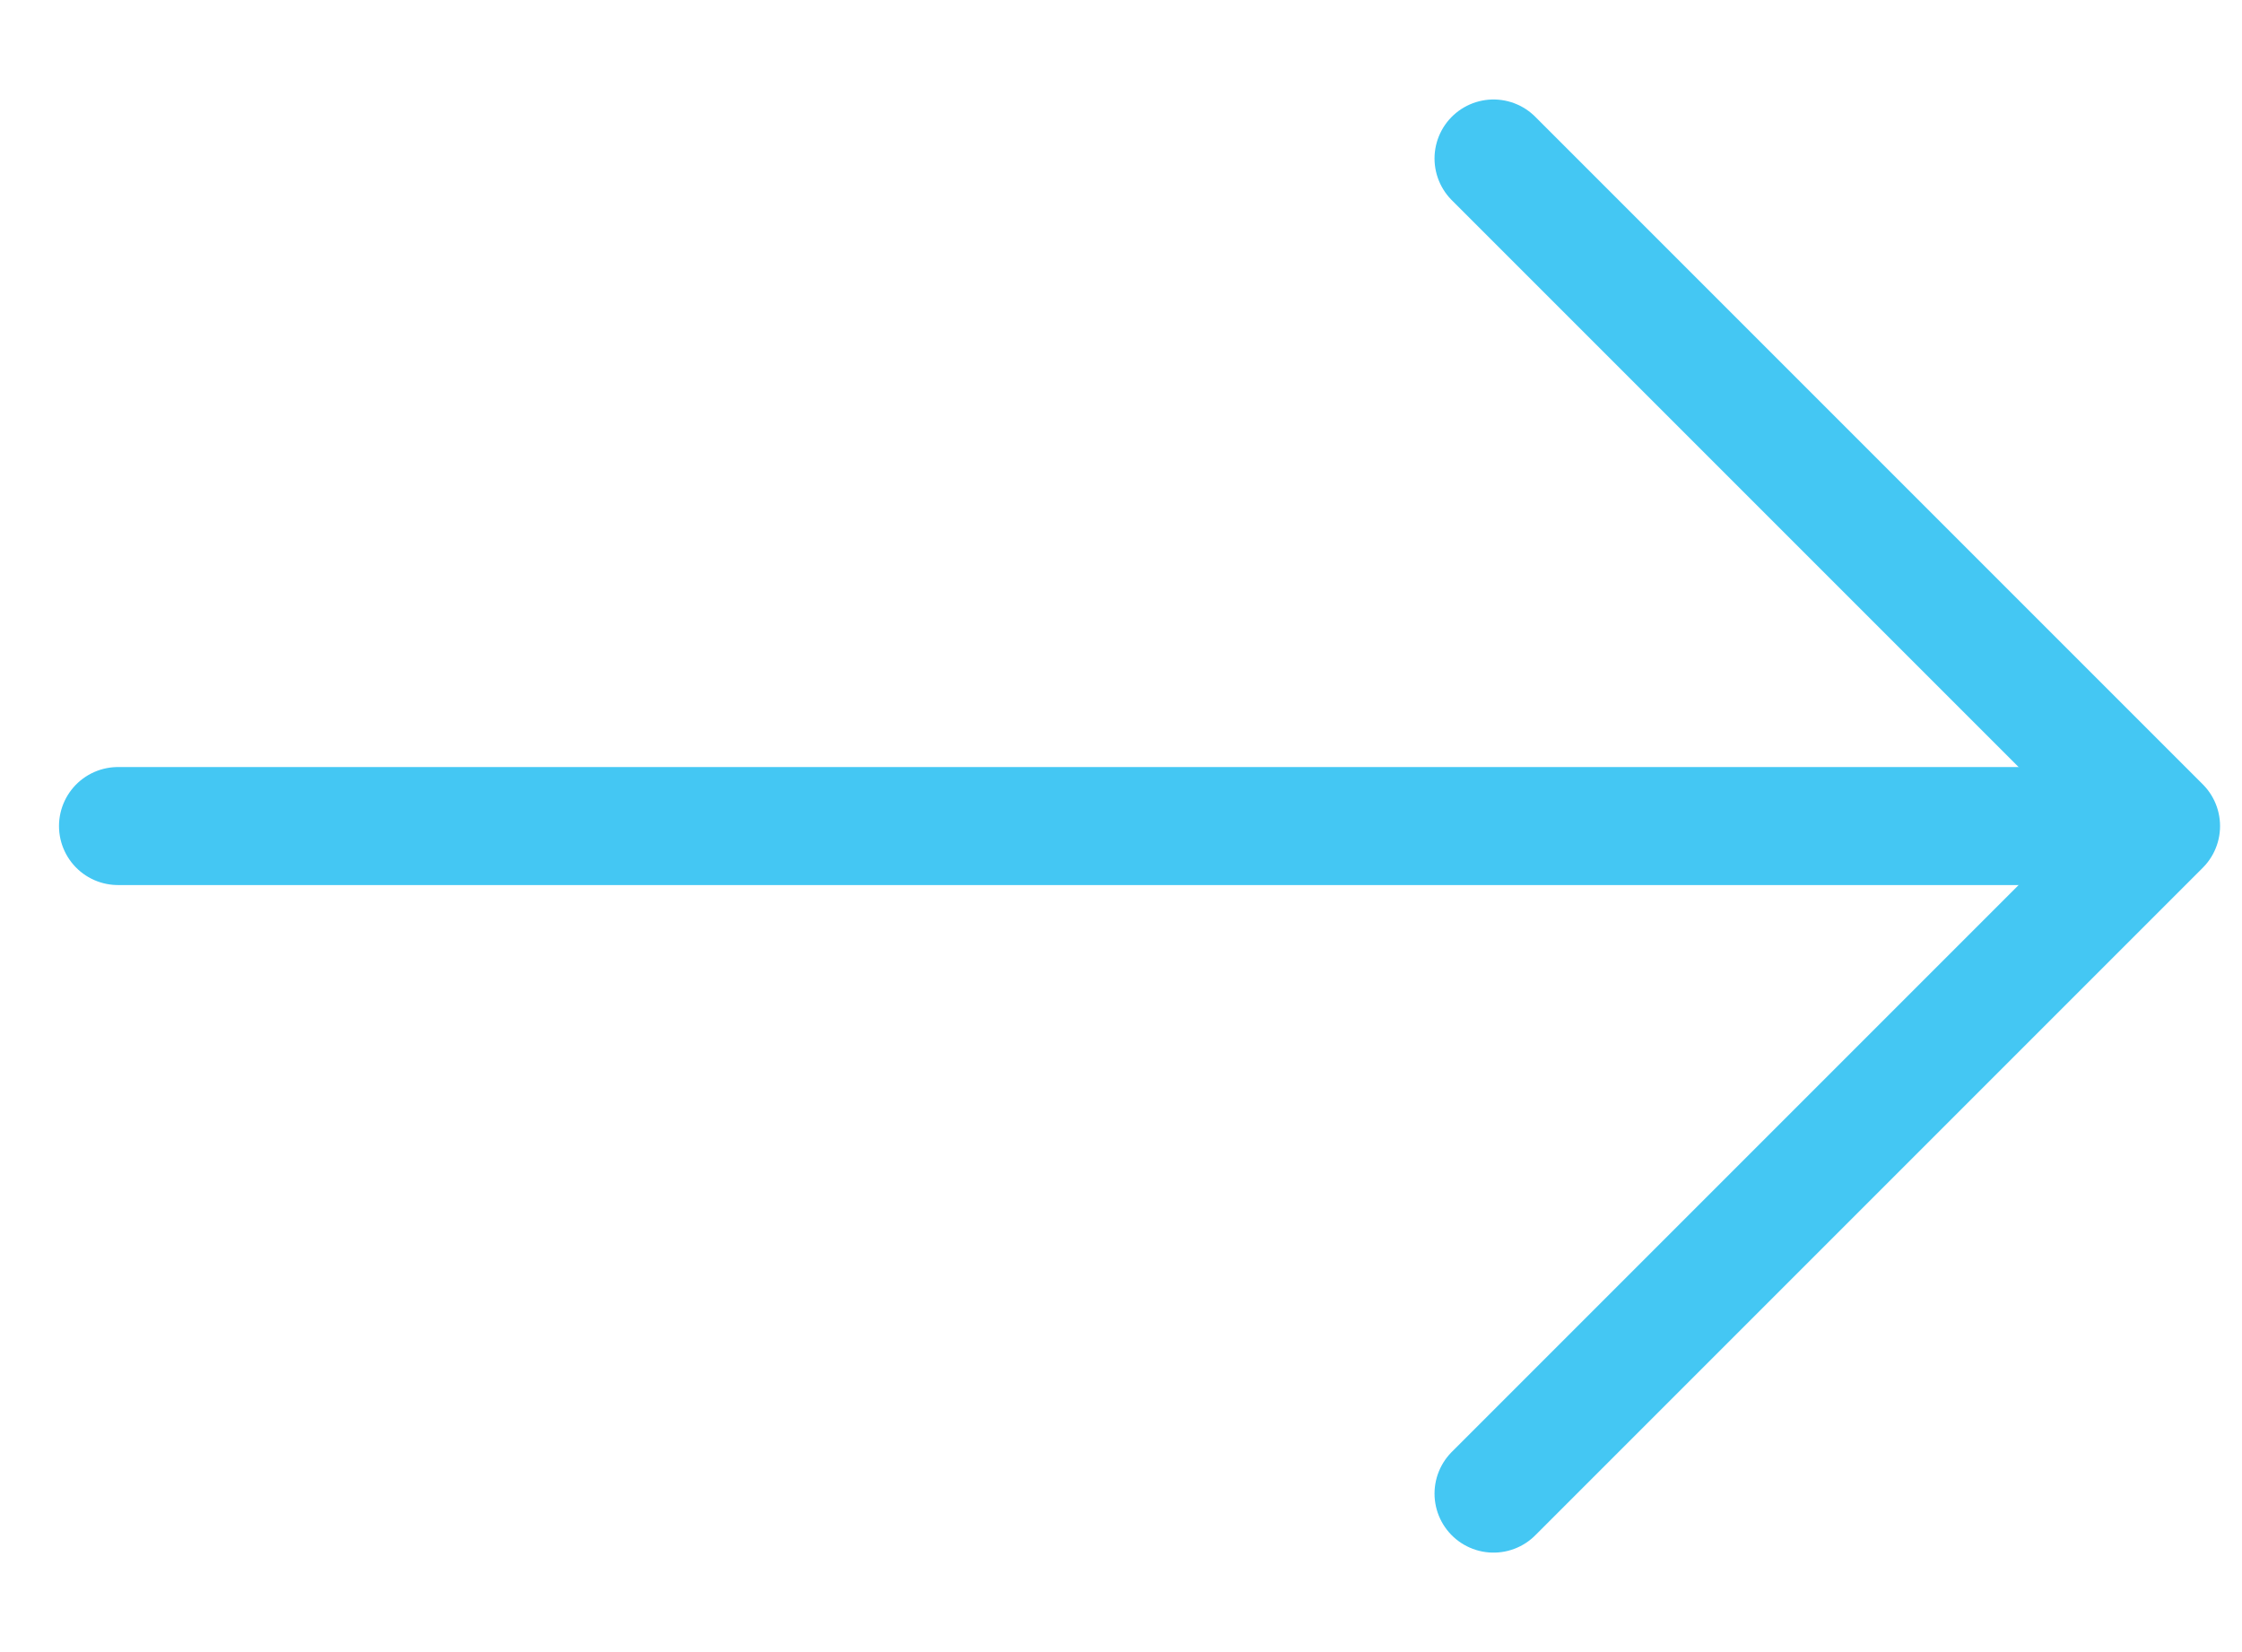 <svg width="19" height="14" viewBox="0 0 19 14" fill="none" xmlns="http://www.w3.org/2000/svg">
<path d="M12.657 1.343L18.314 7L12.657 12.657" stroke="#44c7f3" stroke-linecap="round" stroke-linejoin="round"/>
<path d="M17.971 7L1 7" stroke="#44c7f3" stroke-linecap="round"/>
</svg>
